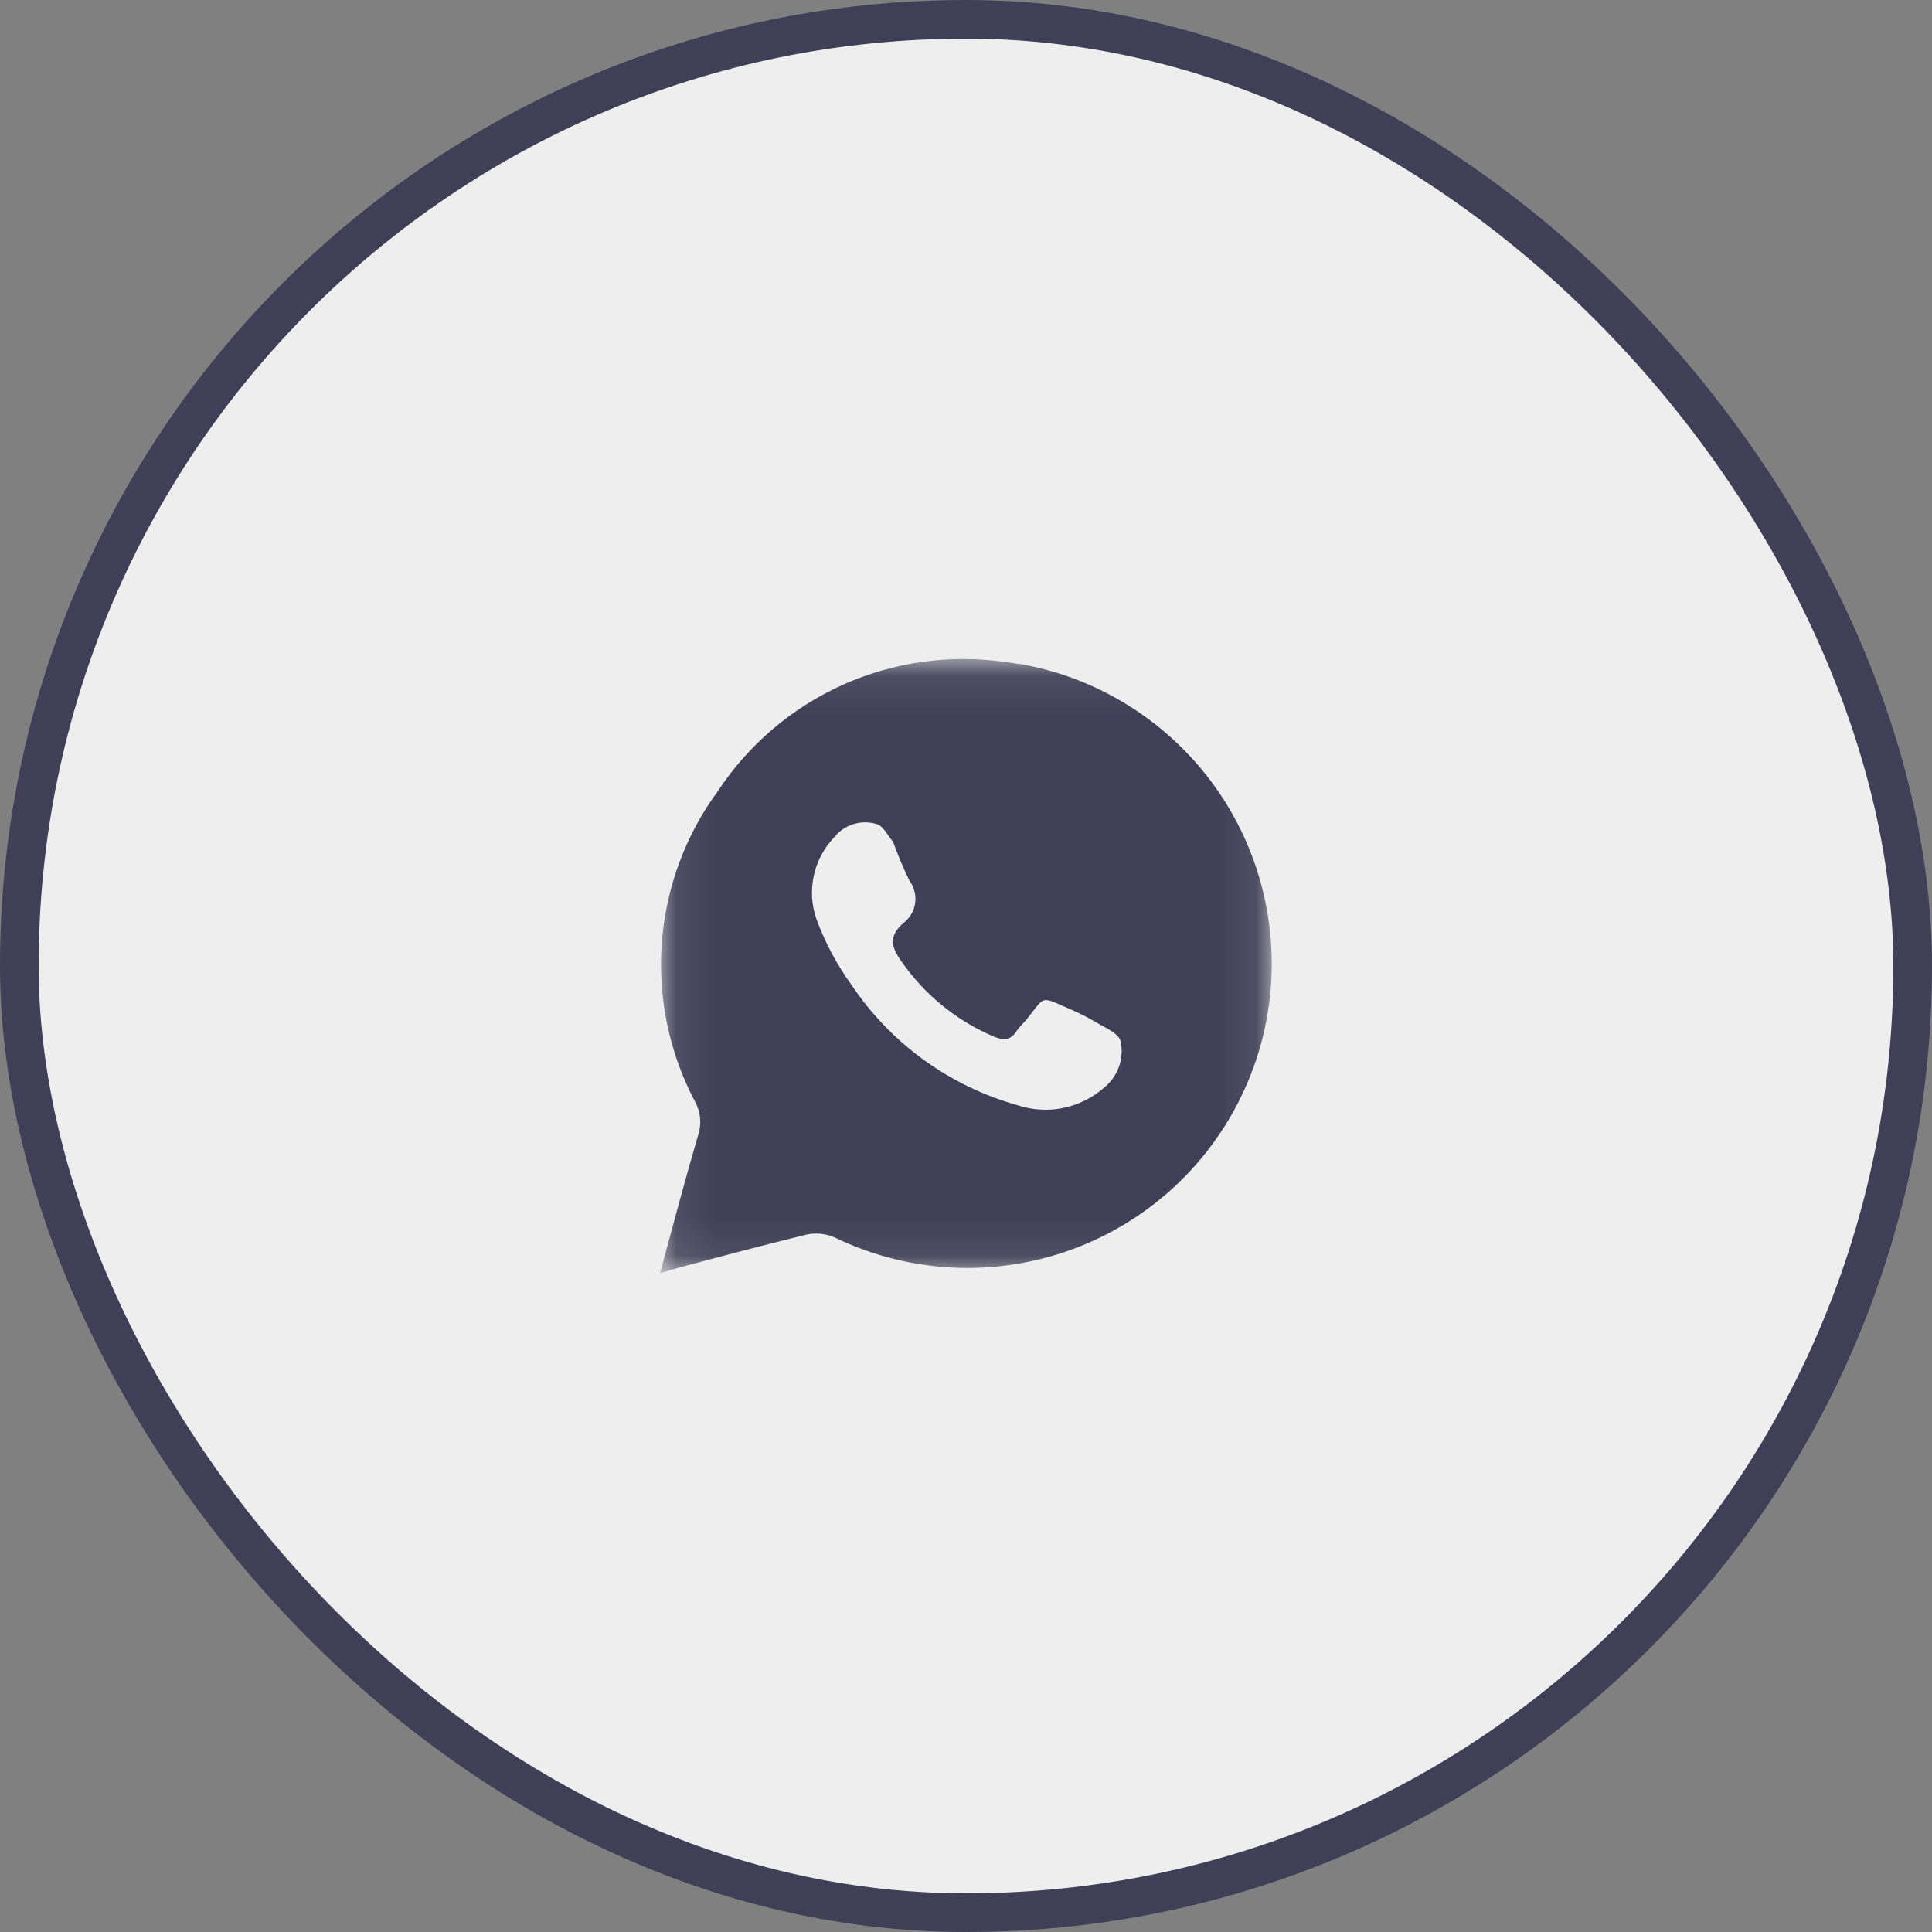 <?xml version="1.0" encoding="UTF-8"?> <svg xmlns="http://www.w3.org/2000/svg" width="50" height="50" viewBox="0 0 50 50" fill="none"><rect x="0" y="0" width="50" height="50" fill="#808080" stroke="none"/><rect x="0.5" y="0.5" width="49" height="49" rx="24.5" fill="#EEEEEE"></rect><rect x="0.5" y="0.5" width="49" height="49" rx="24.5" stroke="#3F3F57"></rect><mask id="mask0_268_460" style="mask-type:luminance" maskUnits="userSpaceOnUse" x="17" y="17" width="16" height="16"><path d="M17.083 17.083H32.916V32.917H17.083V17.083Z" fill="white"></path></mask><g mask="url(#mask0_268_460)"><path d="M26.491 17.2L26.016 17.133C24.589 16.927 23.132 17.131 21.816 17.721C20.5 18.311 19.379 19.264 18.583 20.467C17.736 21.617 17.232 22.982 17.127 24.407C17.023 25.831 17.322 27.255 17.991 28.517C18.06 28.643 18.102 28.782 18.117 28.925C18.131 29.068 18.117 29.213 18.075 29.35C17.733 30.525 17.416 31.708 17.083 32.95L17.5 32.825C18.625 32.525 19.75 32.225 20.875 31.95C21.112 31.901 21.359 31.924 21.583 32.017C22.592 32.509 23.695 32.78 24.818 32.812C25.941 32.843 27.057 32.633 28.092 32.198C29.127 31.762 30.057 31.11 30.82 30.285C31.582 29.46 32.159 28.482 32.513 27.416C32.866 26.35 32.987 25.221 32.867 24.104C32.748 22.987 32.392 21.909 31.821 20.941C31.251 19.973 30.48 19.139 29.561 18.494C28.642 17.849 27.595 17.407 26.491 17.2ZM28.591 28.133C28.288 28.404 27.919 28.591 27.521 28.673C27.123 28.755 26.71 28.73 26.325 28.6C24.579 28.108 23.064 27.012 22.05 25.508C21.662 24.976 21.351 24.393 21.125 23.775C21.002 23.416 20.98 23.031 21.061 22.661C21.142 22.291 21.322 21.95 21.583 21.675C21.71 21.513 21.883 21.393 22.079 21.331C22.275 21.268 22.486 21.266 22.683 21.325C22.85 21.367 22.966 21.608 23.116 21.792C23.239 22.136 23.38 22.472 23.541 22.8C23.663 22.967 23.714 23.176 23.683 23.38C23.652 23.585 23.541 23.769 23.375 23.892C23 24.225 23.058 24.5 23.325 24.875C23.914 25.725 24.727 26.394 25.675 26.808C25.941 26.925 26.141 26.95 26.316 26.675C26.391 26.567 26.491 26.475 26.575 26.375C27.058 25.767 26.908 25.775 27.675 26.108C27.919 26.211 28.155 26.331 28.383 26.467C28.608 26.6 28.95 26.742 29 26.942C29.048 27.159 29.035 27.385 28.963 27.595C28.891 27.805 28.762 27.991 28.591 28.133Z" fill="#3F3F57"></path></g></svg> 